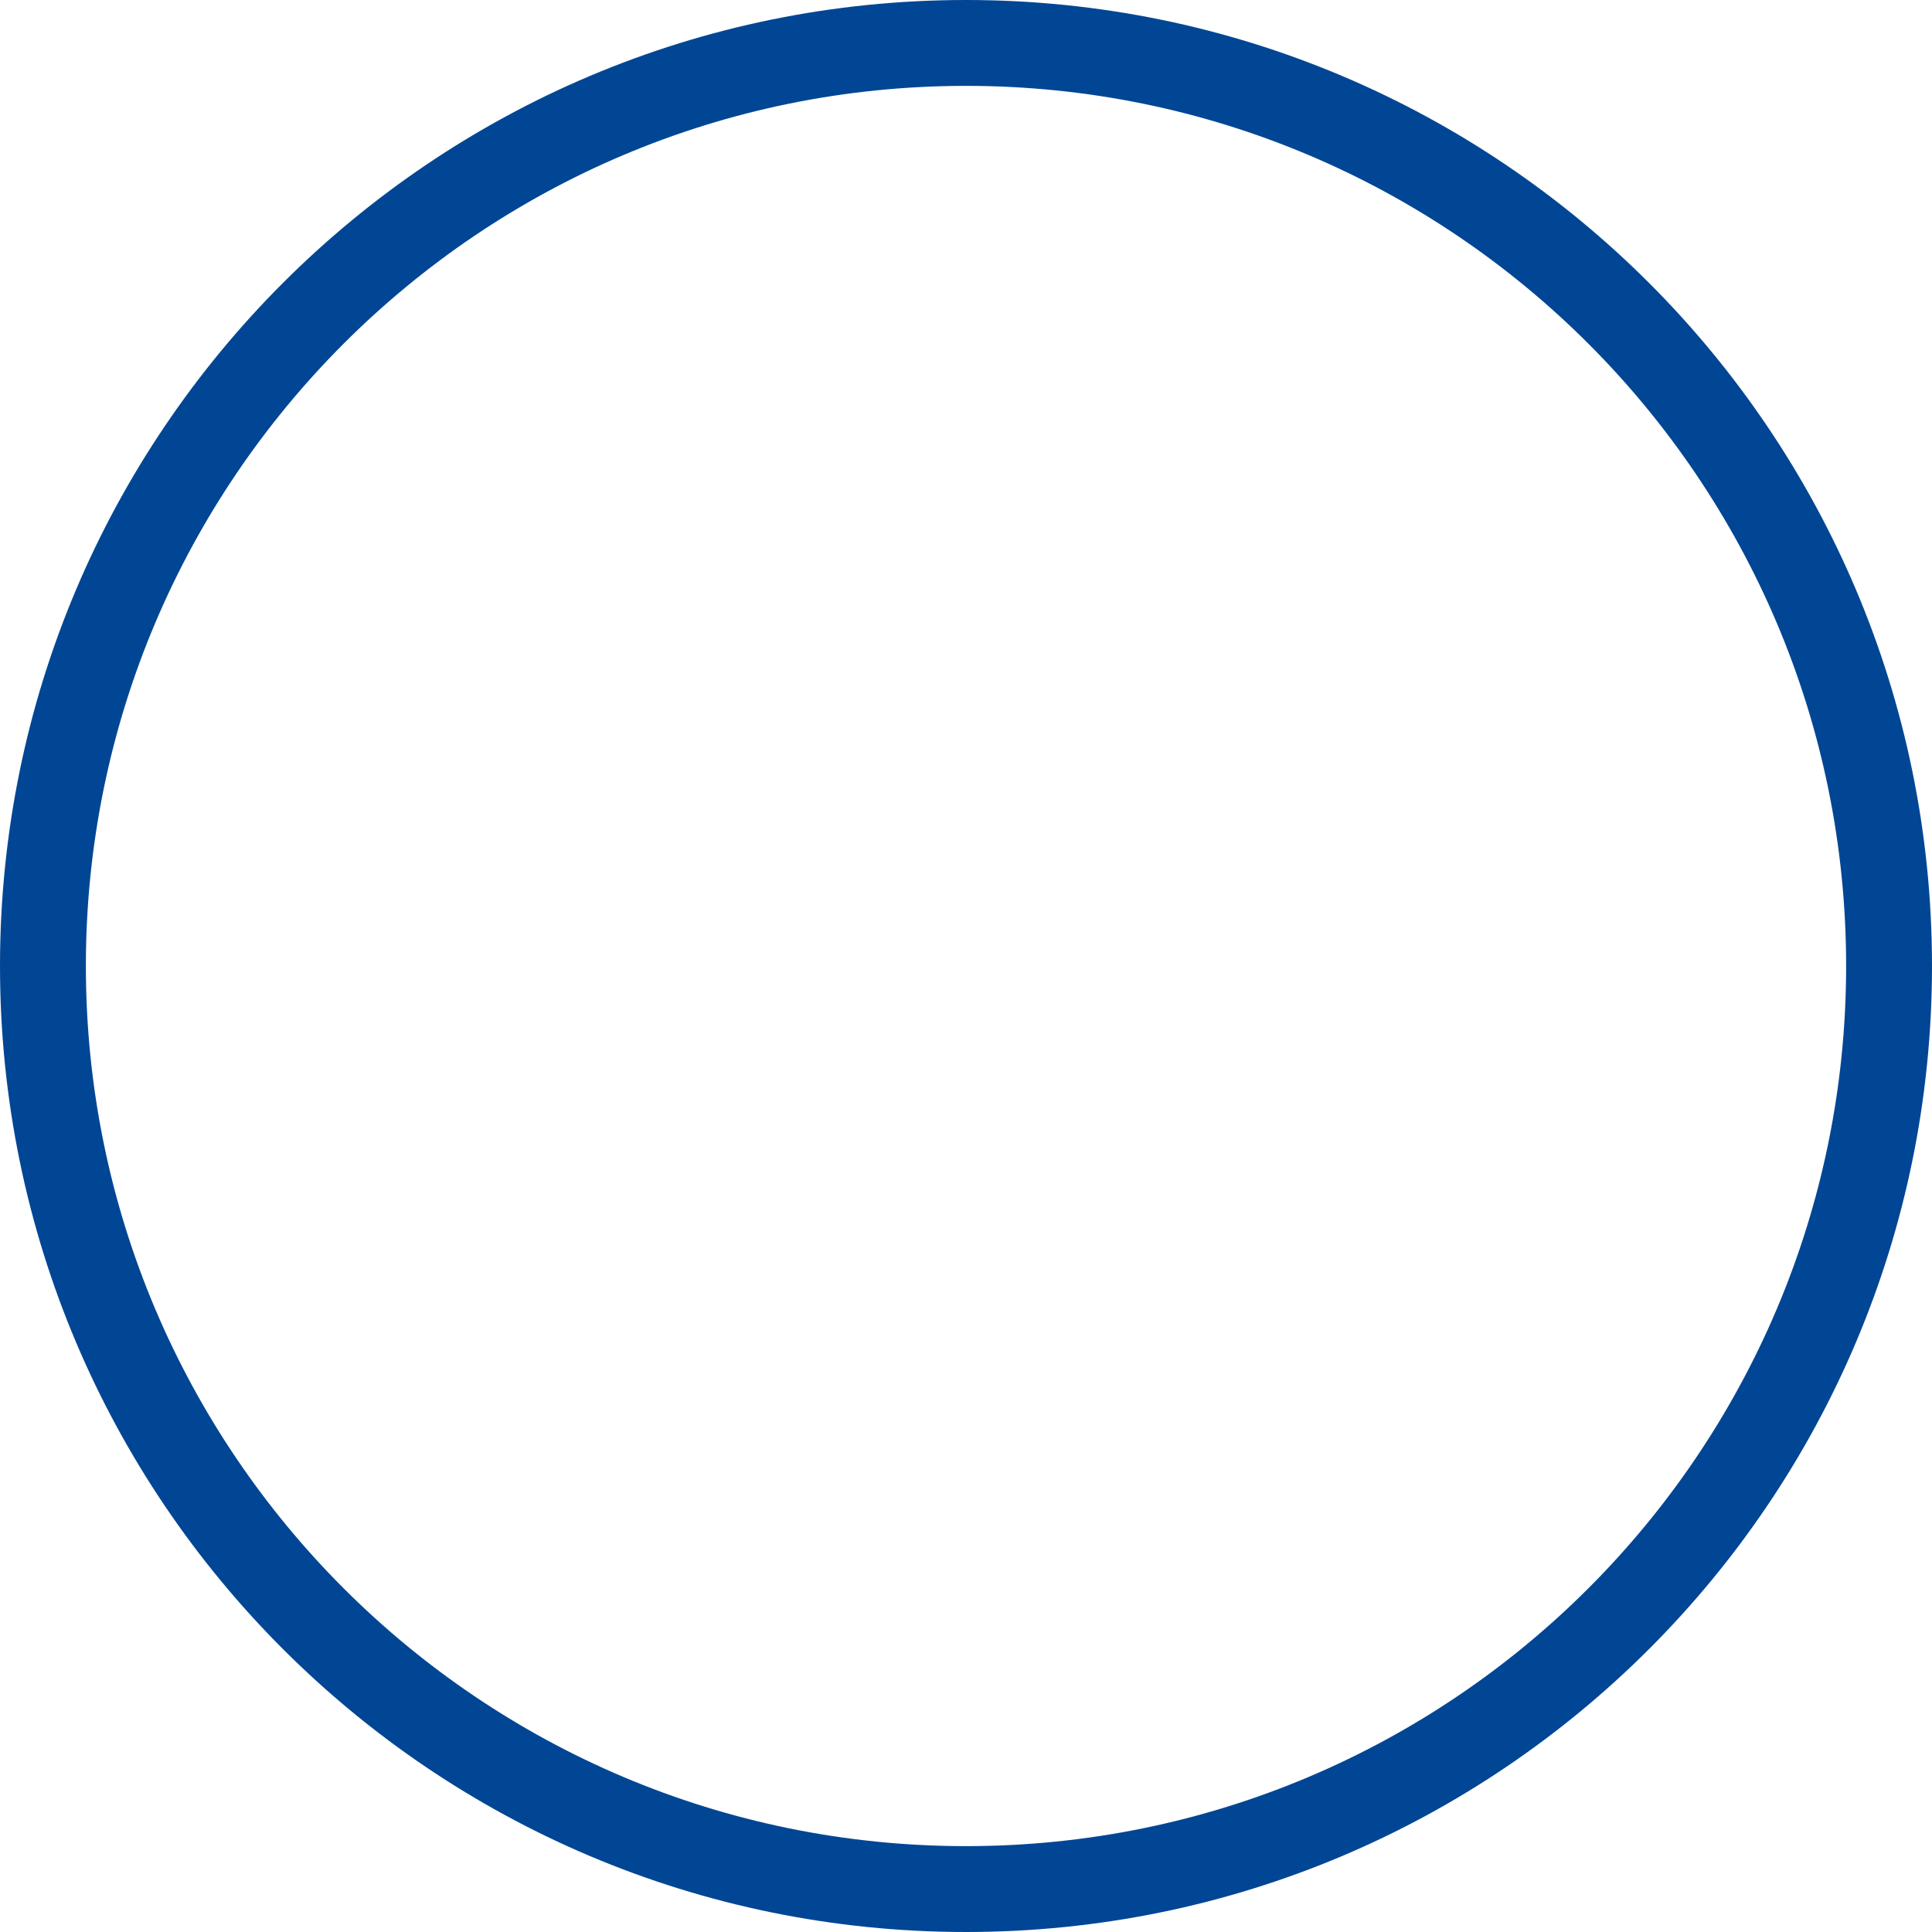 <?xml version="1.0" encoding="UTF-8"?>
<svg width="121px" height="121px" viewBox="0 0 121 121" version="1.1" xmlns="http://www.w3.org/2000/svg" xmlns:xlink="http://www.w3.org/1999/xlink">
    <!-- Generator: Sketch 51.3 (57544) - http://www.bohemiancoding.com/sketch -->
    <title>icons/forms/02-rund</title>
    <desc>Created with Sketch.</desc>
    <defs></defs>
    <g id="icons/forms/02-rund" stroke="none" stroke-width="1" fill="none" fill-rule="evenodd">
        <path d="M60.5,115.622 C90.943,115.622 115.622,90.943 115.622,60.5 C115.622,30.057 90.943,5.378 60.5,5.378 C30.057,5.378 5.378,30.057 5.378,60.5 C5.378,90.943 30.057,115.622 60.5,115.622 Z M60.5,121 C27.087,121 0,93.913 0,60.5 C0,27.087 27.087,0 60.5,0 C93.913,0 121,27.087 121,60.5 C121,93.913 93.913,121 60.5,121 Z" id="Oval" fill="#014694" fill-rule="nonzero"></path>
    </g>
</svg>